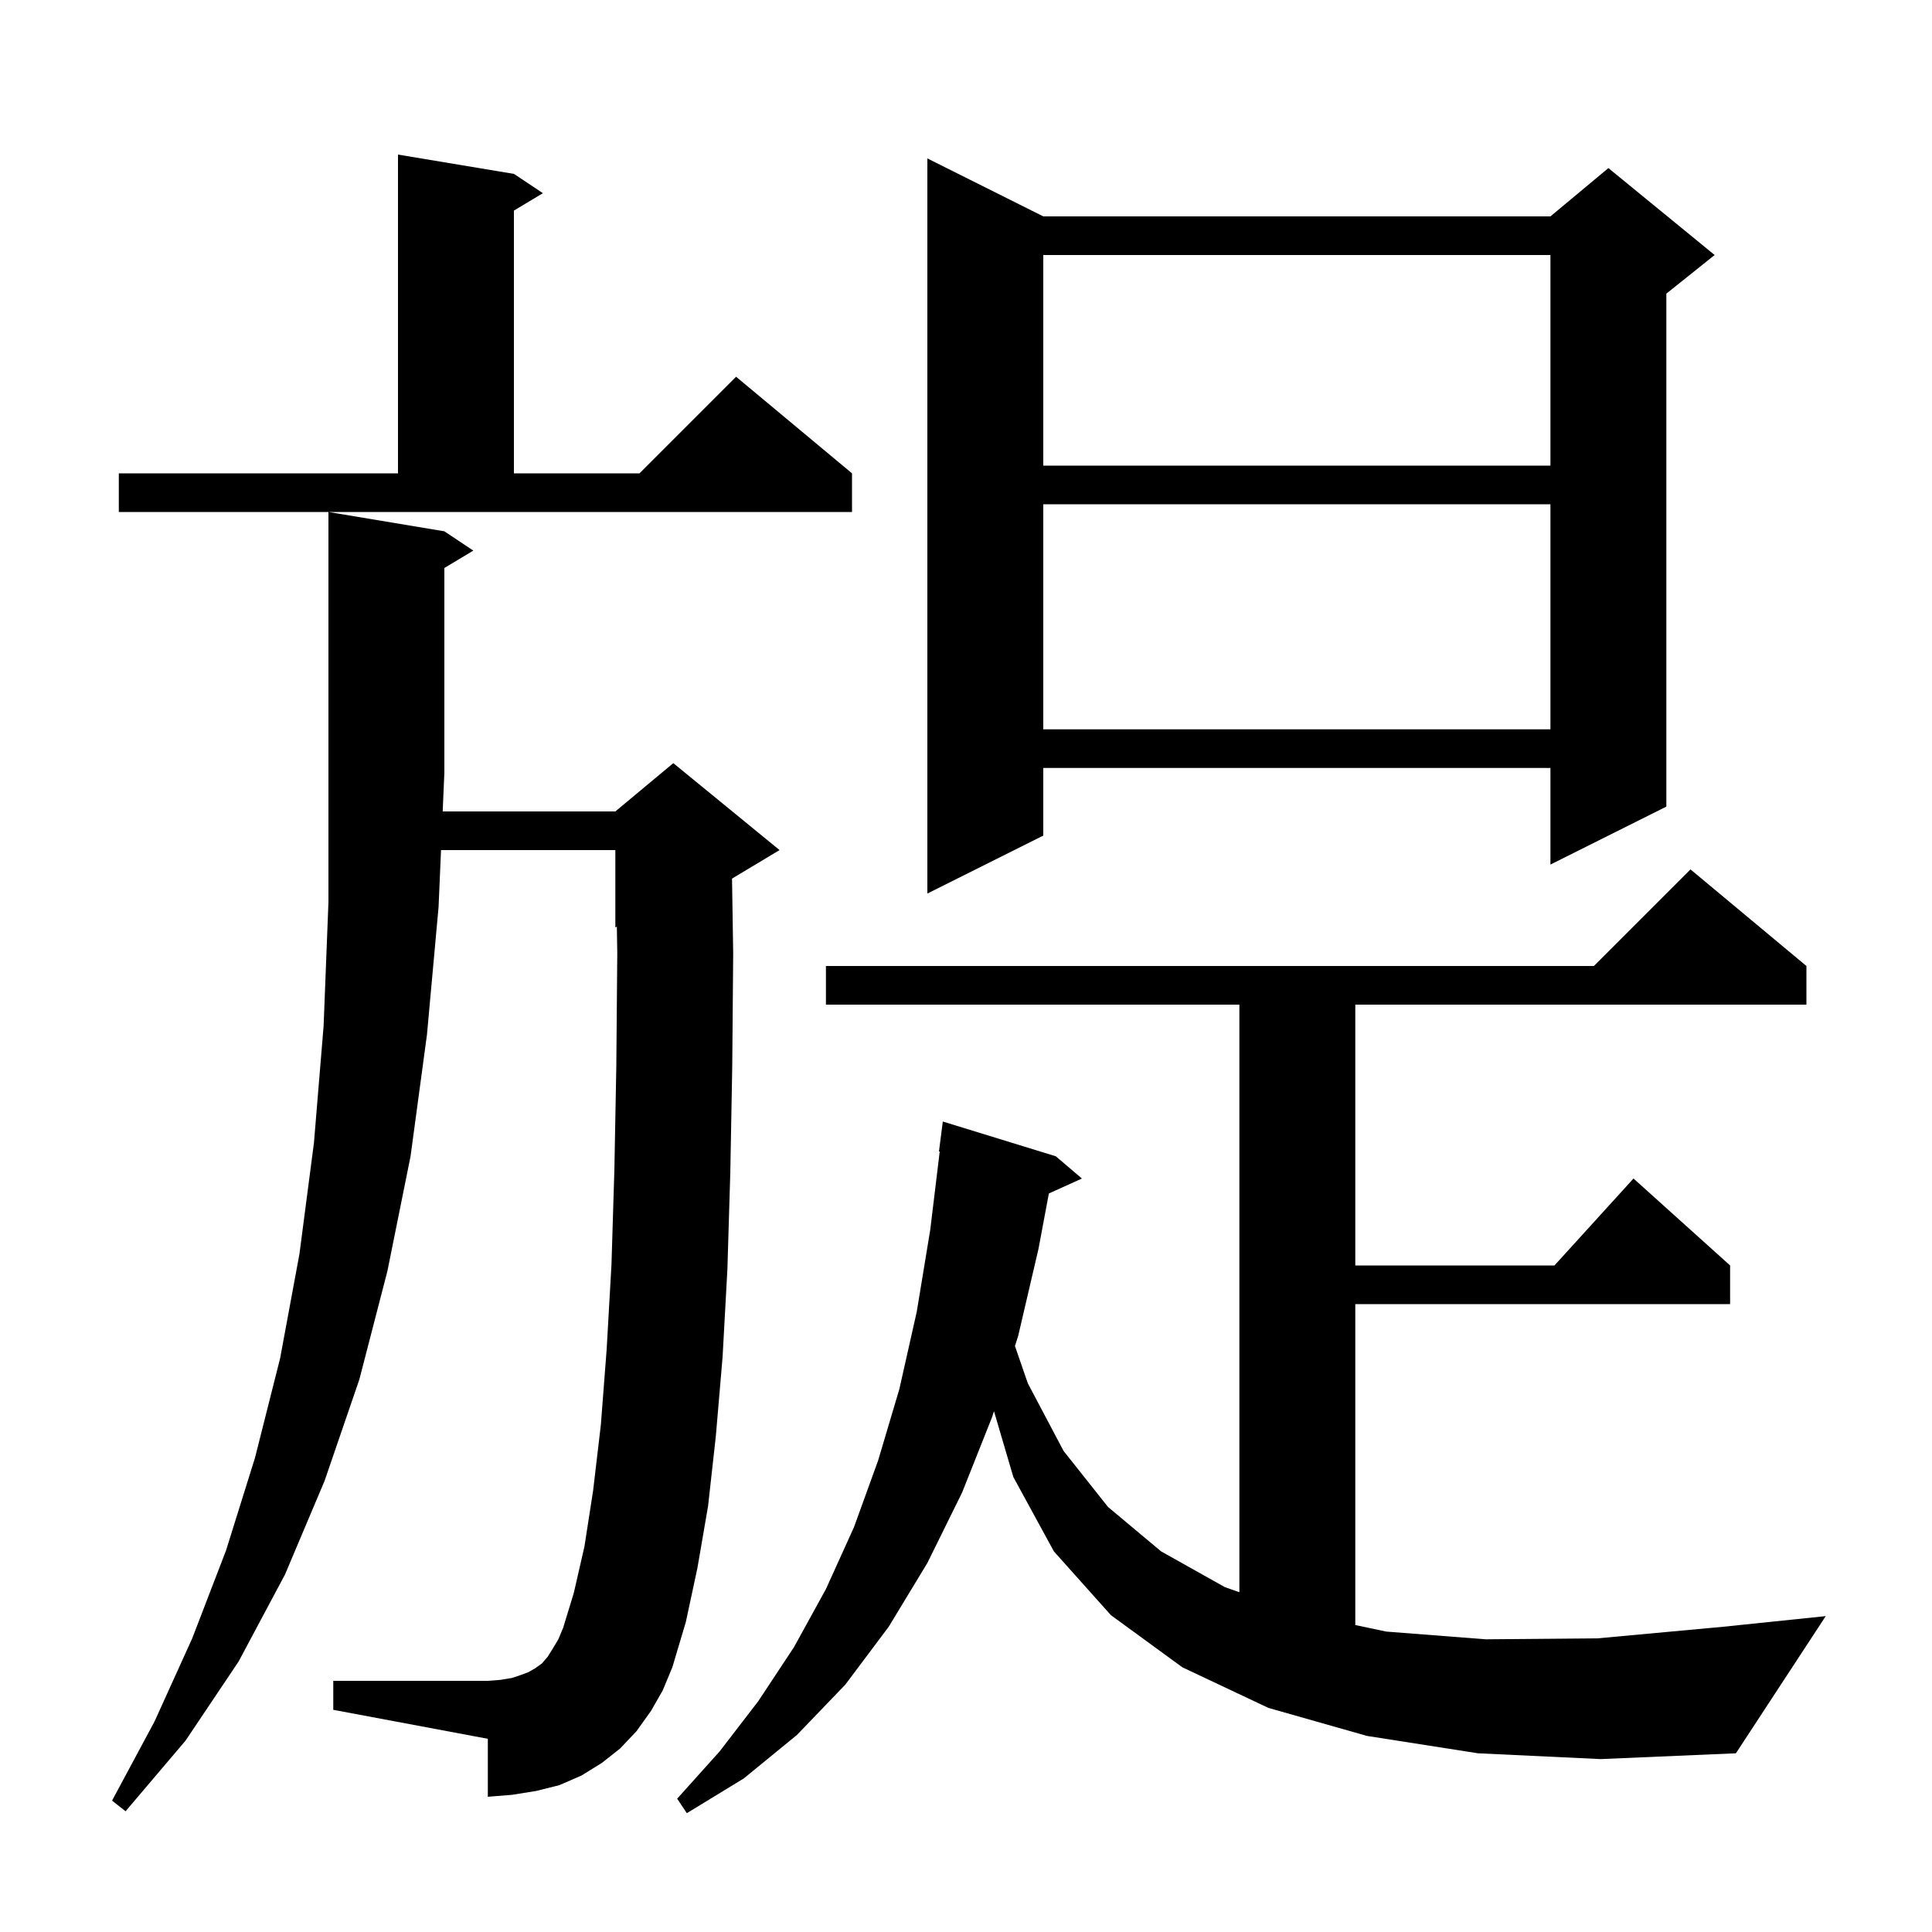 <svg xmlns="http://www.w3.org/2000/svg" xmlns:xlink="http://www.w3.org/1999/xlink" version="1.1" baseProfile="full" viewBox="0 0 200 200" width="200" height="200">
<g fill="black">
<path d="M 67.4 177.1 L 65.9 179.2 L 64.2 181.0 L 62.3 182.5 L 60.2 183.8 L 57.9 184.8 L 55.5 185.4 L 53.0 185.8 L 50.5 186.0 L 50.5 180.0 L 34.5 177.0 L 34.5 174.0 L 50.5 174.0 L 51.8 173.9 L 53.0 173.7 L 53.9 173.4 L 54.7 173.1 L 55.4 172.7 L 56.1 172.2 L 56.7 171.5 L 57.2 170.7 L 57.8 169.7 L 58.3 168.5 L 59.4 164.9 L 60.5 160.1 L 61.4 154.3 L 62.2 147.5 L 62.8 139.7 L 63.3 130.9 L 63.6 121.1 L 63.8 110.4 L 63.9 98.7 L 63.856 95.935 L 63.7 96.0 L 63.7 88.0 L 45.655 88.0 L 45.4 93.9 L 44.2 107.1 L 42.5 119.7 L 40.1 131.6 L 37.2 142.8 L 33.6 153.3 L 29.5 163.0 L 24.7 172.0 L 19.2 180.2 L 13.0 187.5 L 11.6 186.4 L 16.0 178.2 L 19.9 169.6 L 23.4 160.5 L 26.4 150.9 L 29.0 140.6 L 31.0 129.8 L 32.5 118.3 L 33.5 106.2 L 34.0 93.4 L 34.0 53.0 L 46.0 55.0 L 49.0 57.0 L 46.0 58.8 L 46.0 80.0 L 45.827 84.0 L 63.7 84.0 L 69.7 79.0 L 80.7 88.0 L 75.779 90.953 L 75.9 98.7 L 75.8 110.5 L 75.6 121.4 L 75.3 131.4 L 74.8 140.5 L 74.1 148.7 L 73.3 155.9 L 72.2 162.3 L 71.0 167.9 L 69.6 172.6 L 68.6 175.0 Z M 153.0 181.5 L 141.5 179.7 L 131.3 176.8 L 122.4 172.6 L 115.0 167.2 L 109.1 160.6 L 104.9 152.9 L 102.897 146.088 L 102.7 146.7 L 99.6 154.5 L 96.0 161.8 L 92.0 168.4 L 87.5 174.4 L 82.5 179.6 L 77.0 184.1 L 71.1 187.7 L 70.1 186.2 L 74.5 181.3 L 78.5 176.1 L 82.2 170.5 L 85.5 164.5 L 88.4 158.1 L 90.9 151.2 L 93.1 143.8 L 94.9 135.8 L 96.3 127.3 L 97.279 119.203 L 97.2 119.2 L 97.6 116.1 L 109.3 119.7 L 112.0 122.0 L 108.578 123.549 L 107.5 129.3 L 105.4 138.3 L 105.067 139.338 L 106.4 143.2 L 110.1 150.2 L 114.7 156.0 L 120.2 160.6 L 126.8 164.3 L 128.3 164.826 L 128.3 104.0 L 85.5 104.0 L 85.5 100.0 L 165.0 100.0 L 175.0 90.0 L 187.0 100.0 L 187.0 104.0 L 140.3 104.0 L 140.3 131.0 L 160.918 131.0 L 169.1 122.0 L 179.1 131.0 L 179.1 135.0 L 140.3 135.0 L 140.3 168.224 L 143.5 168.9 L 153.8 169.7 L 165.4 169.6 L 178.4 168.4 L 189.0 167.3 L 179.7 181.5 L 165.7 182.1 Z M 108.0 22.4 L 160.5 22.4 L 166.5 17.4 L 177.5 26.4 L 172.5 30.4 L 172.5 83.5 L 160.5 89.5 L 160.5 79.5 L 108.0 79.5 L 108.0 86.5 L 96.0 92.5 L 96.0 16.4 Z M 108.0 52.2 L 108.0 75.5 L 160.5 75.5 L 160.5 52.2 Z M 12.3 49.0 L 41.2 49.0 L 41.2 16.0 L 53.2 18.0 L 56.2 20.0 L 53.2 21.8 L 53.2 49.0 L 66.2 49.0 L 76.2 39.0 L 88.2 49.0 L 88.2 53.0 L 12.3 53.0 Z M 108.0 26.4 L 108.0 48.2 L 160.5 48.2 L 160.5 26.4 Z " />
</g>
</svg>
